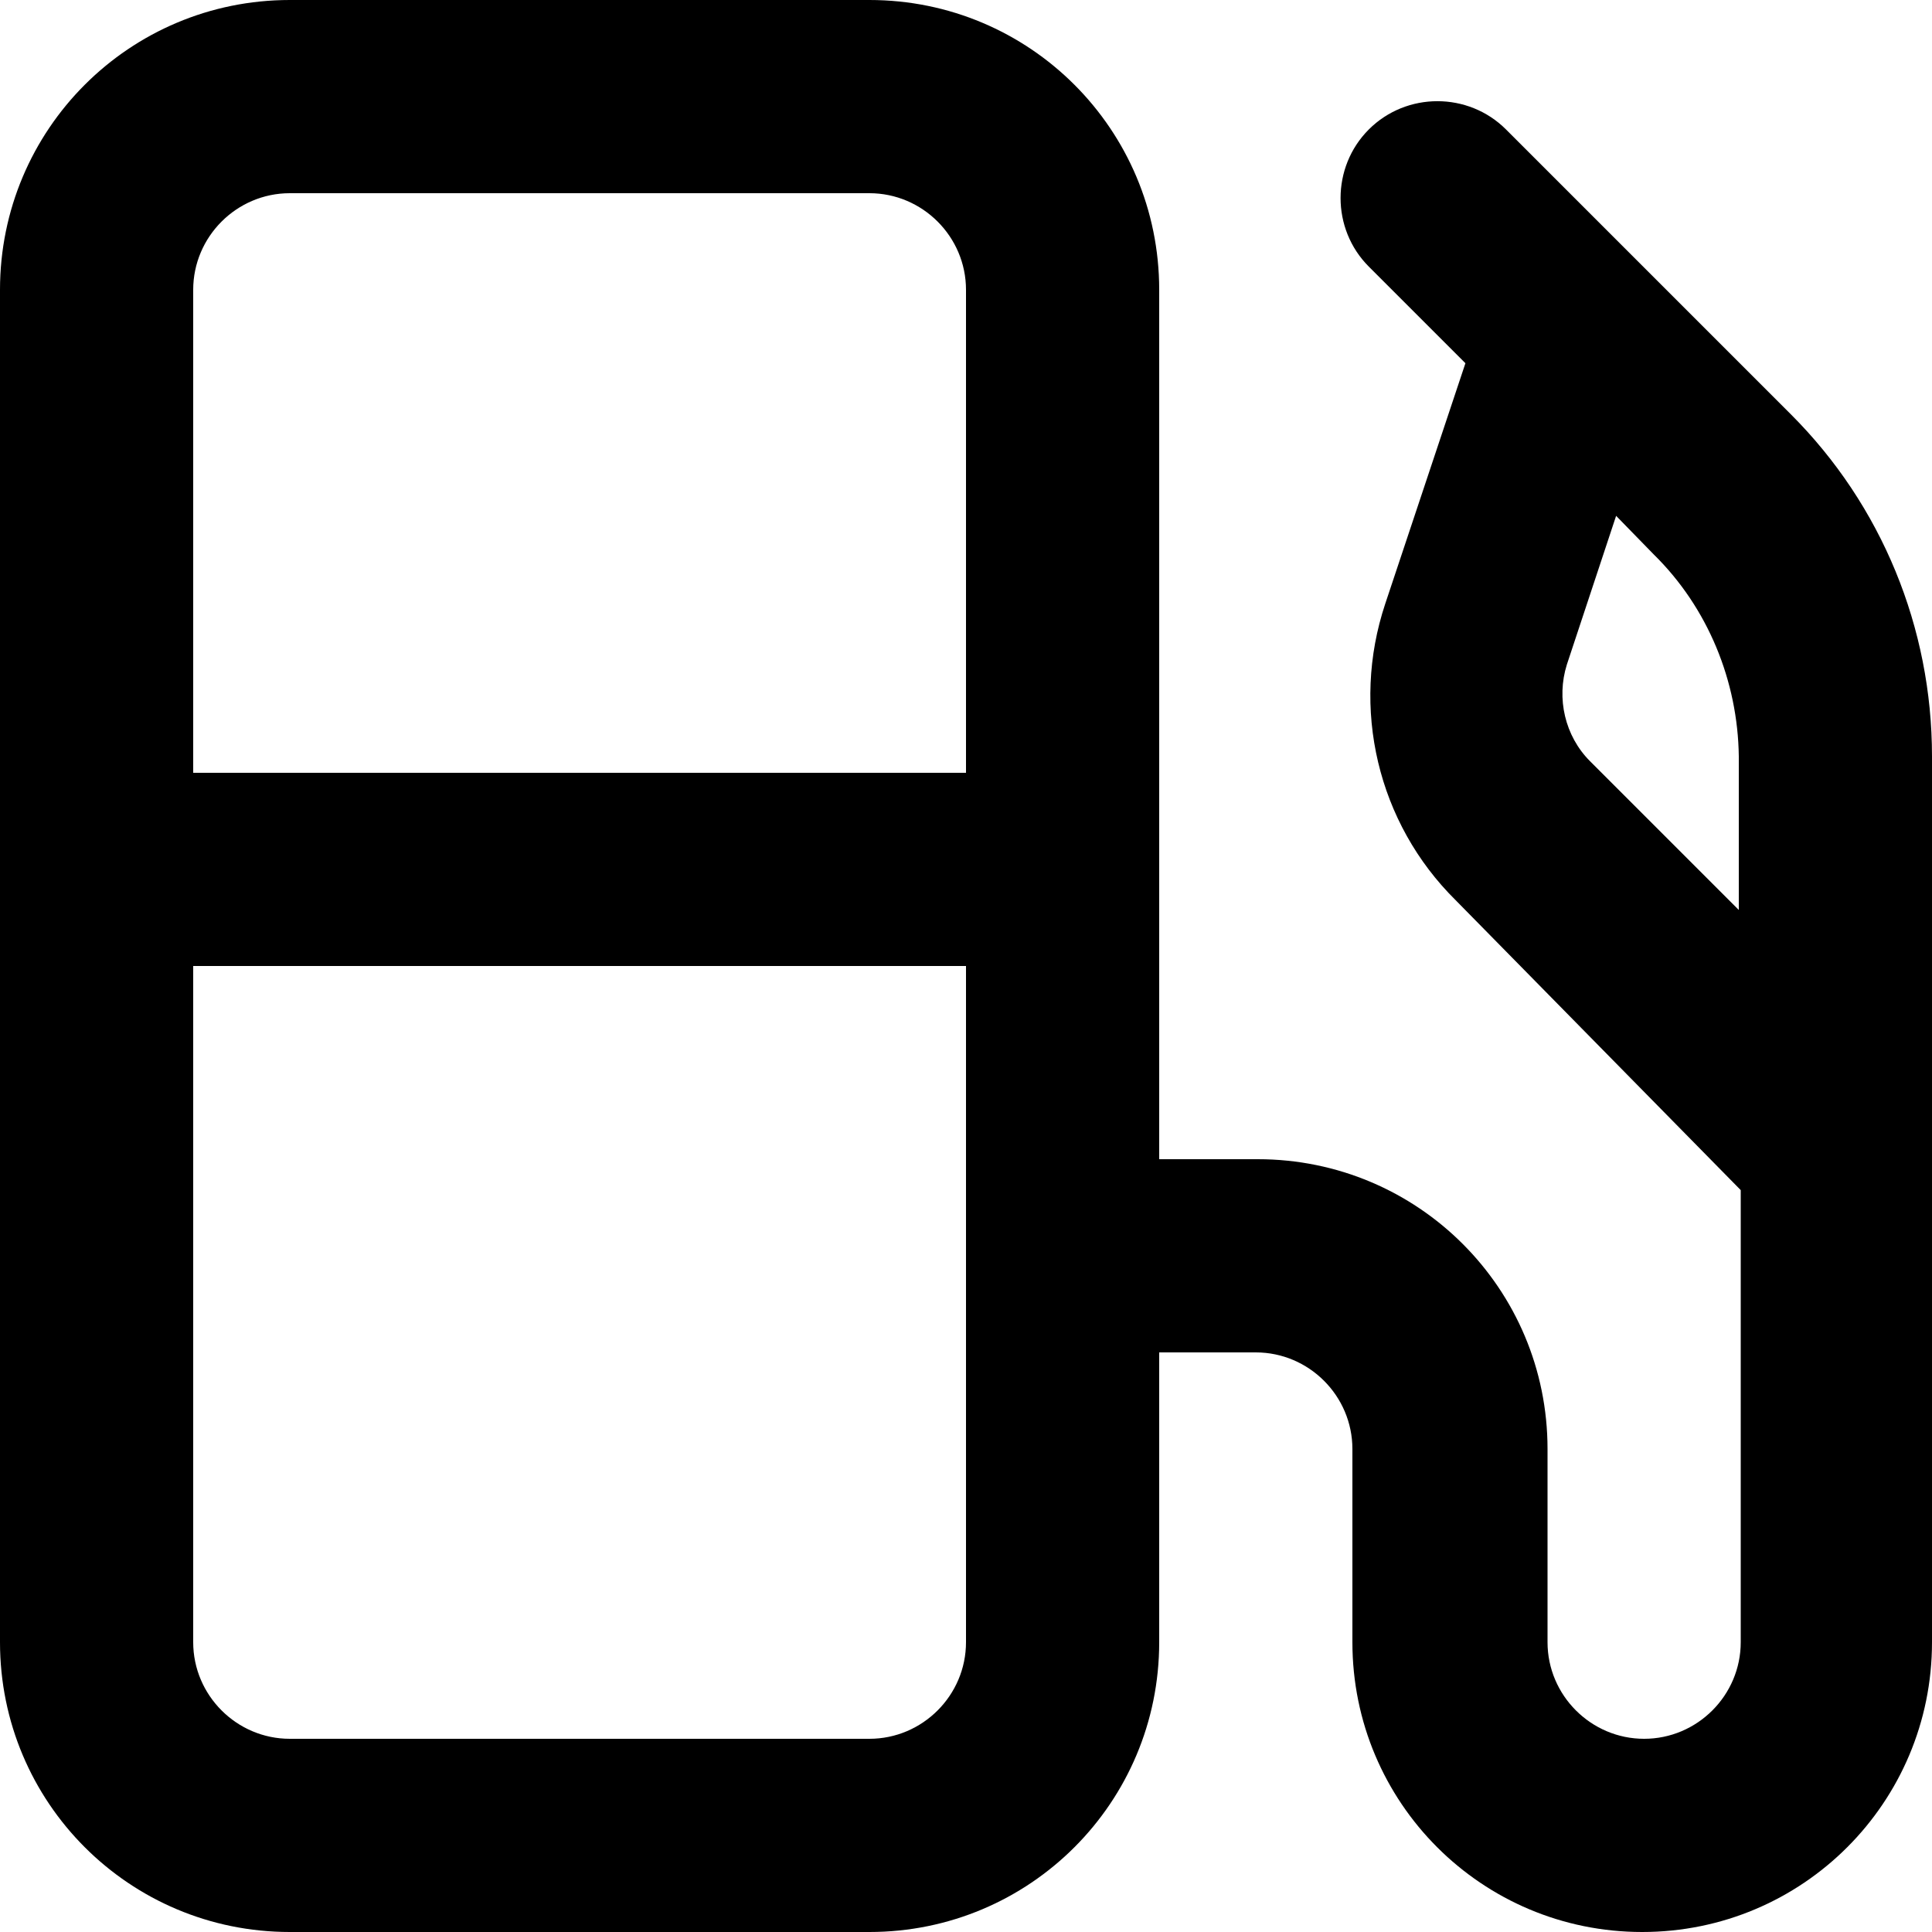 <?xml version="1.0" encoding="UTF-8"?><svg id="a" xmlns="http://www.w3.org/2000/svg" viewBox="0 0 20 20"><path d="M18.54,4.29l-1.54-1.54-1.41-1.41c-.39-.39-1.03-.39-1.42,0-.39,.39-.39,1.03,0,1.42l1,1-.83,2.49c-.36,1.08-.08,2.27,.73,3.07l2.95,3v4.68c0,.55-.45,1-1,1s-1-.45-1-1v-2c0-1.66-1.34-3-3-3h-1.02V3c0-1.66-1.34-3-3-3H3C1.34,0,0,1.34,0,3v14c0,1.66,1.34,3,3,3h6c1.66,0,3-1.34,3-3v-3h1c.55,0,1,.45,1,1v2c0,1.66,1.34,3,3,3s3-1.34,3-3V7.83c0-1.33-.52-2.6-1.46-3.54Zm-8.54,12.71c0,.55-.45,1-1,1H3c-.55,0-1-.45-1-1v-7H10v7Zm0-9H2V3c0-.55,.45-1,1-1h6c.55,0,1,.45,1,1v5Zm8,1.42l-1.54-1.54c-.26-.26-.35-.65-.24-1l.51-1.54,.39,.4c.56,.55,.87,1.31,.88,2.09v1.59Z"/></svg>